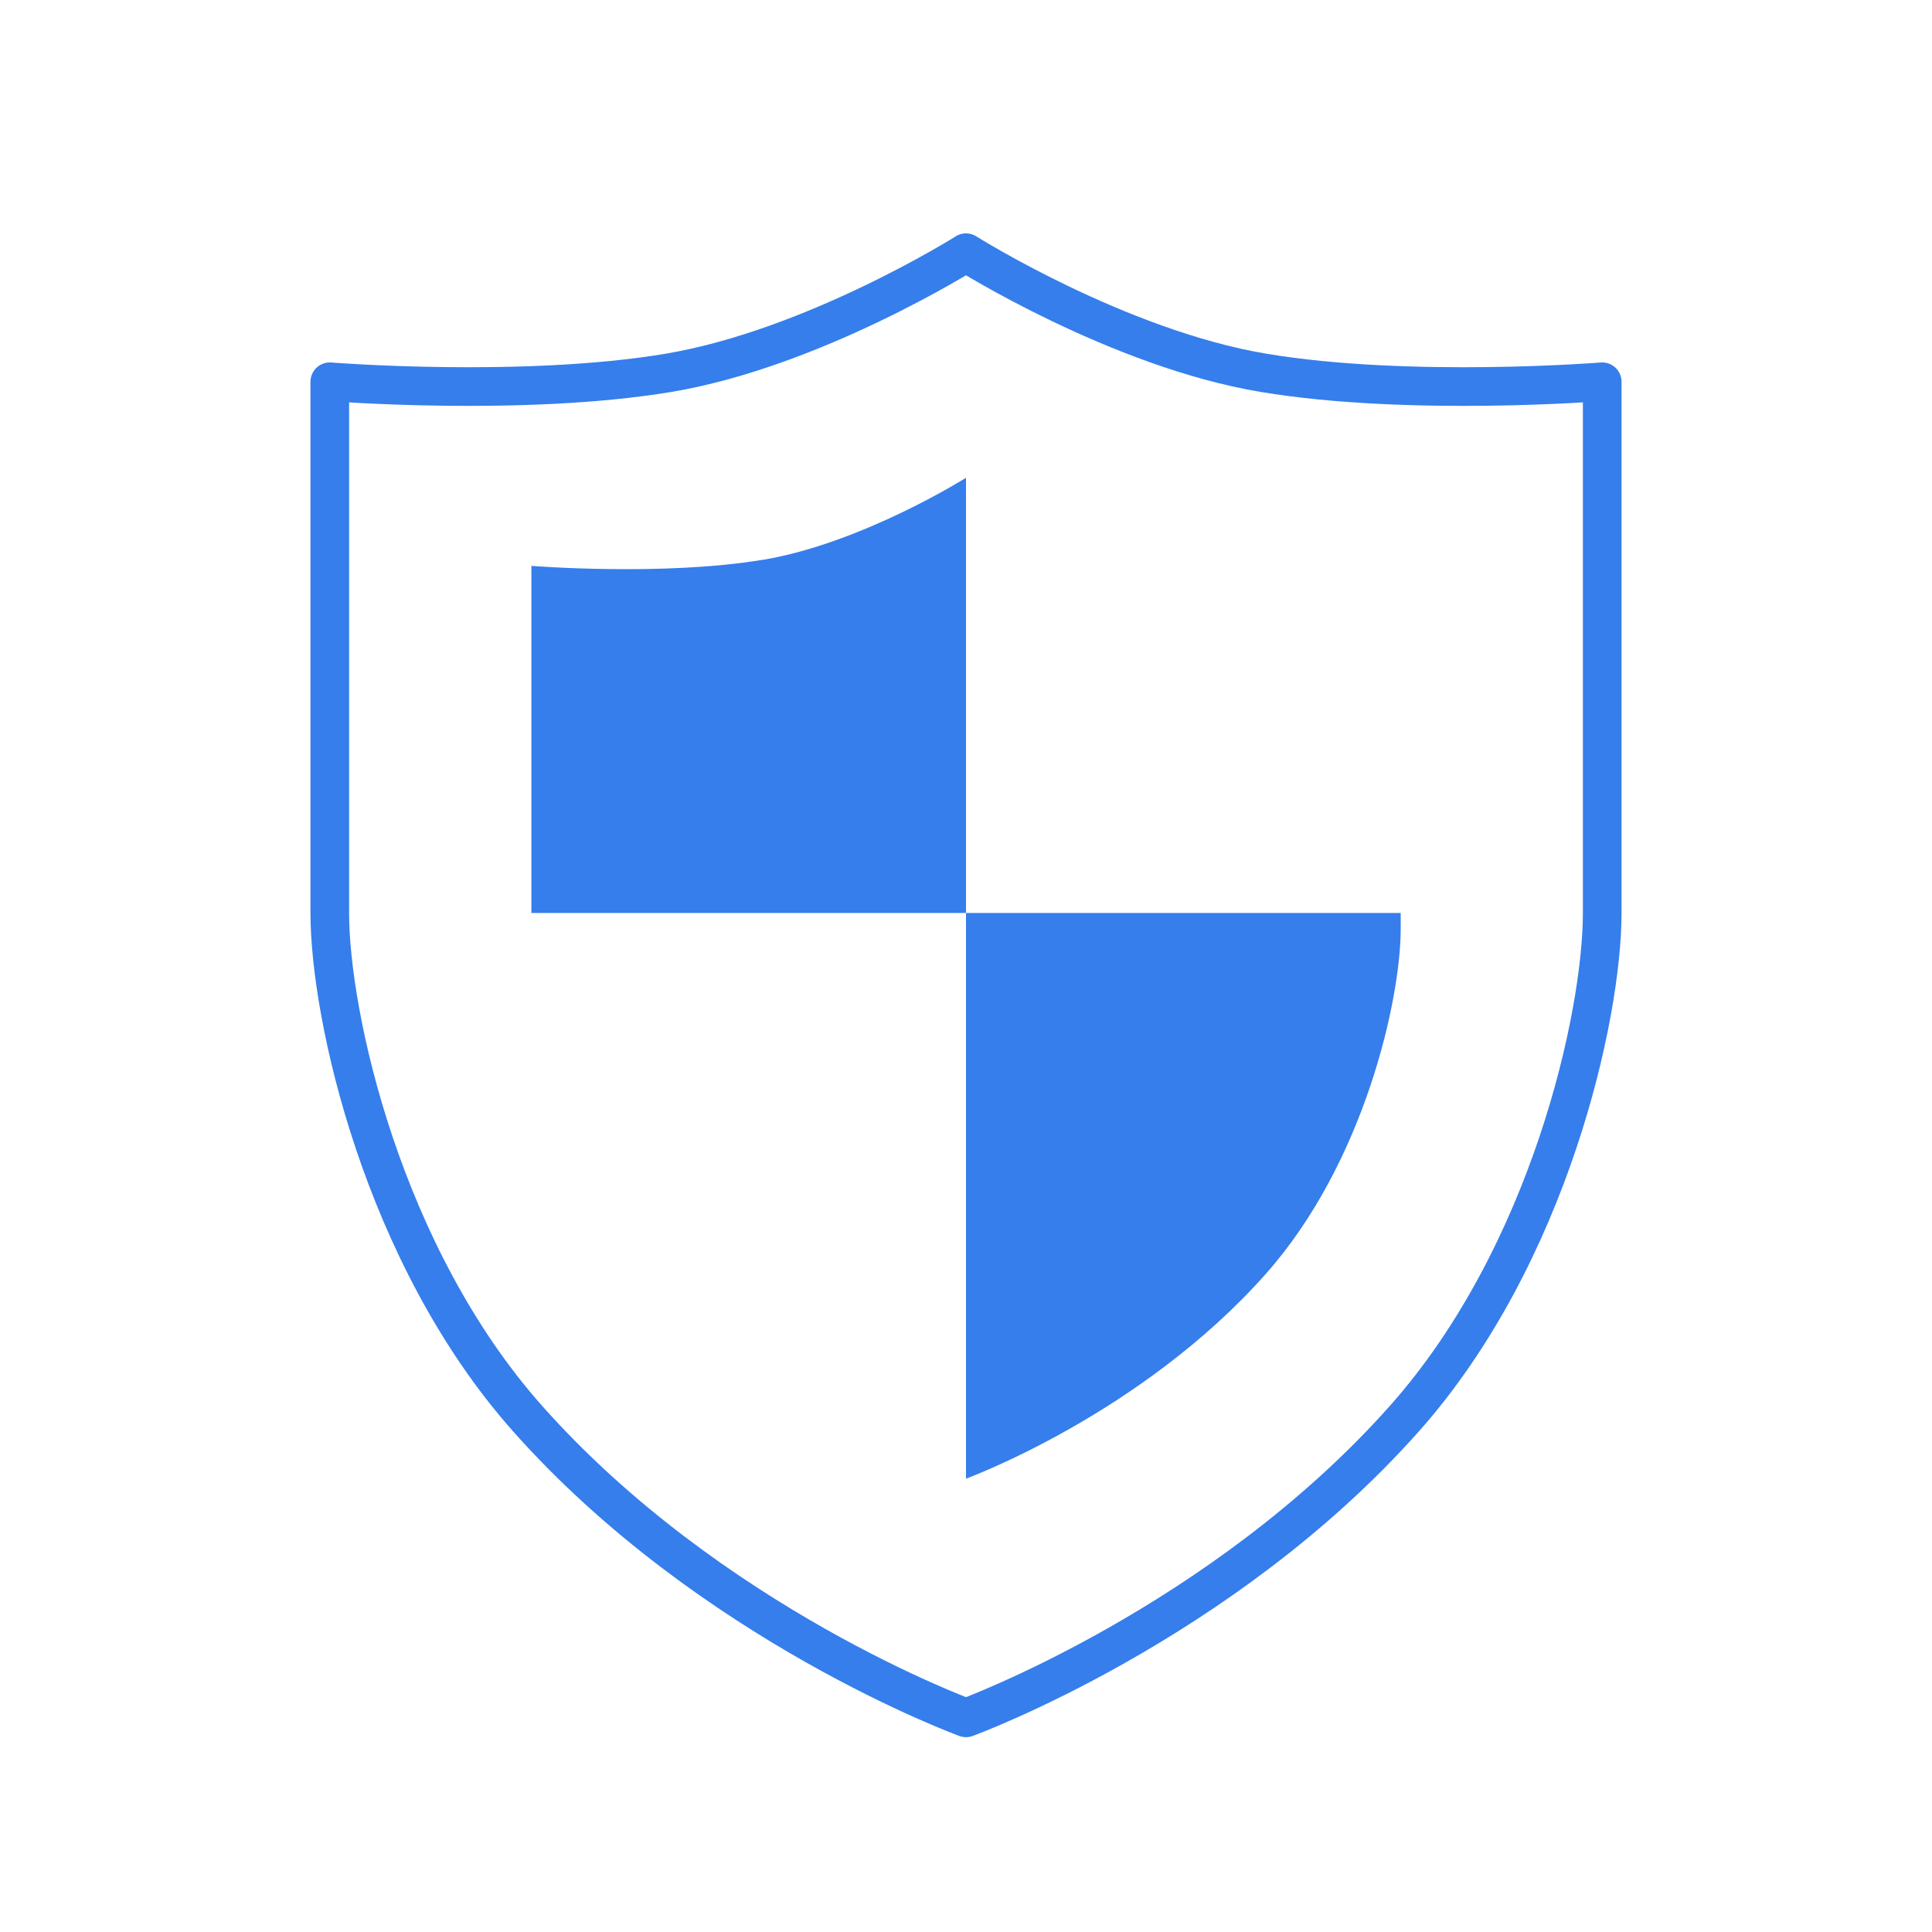 <?xml version="1.0" encoding="UTF-8"?><svg id="_レイヤー_2" xmlns="http://www.w3.org/2000/svg" viewBox="0 0 200 200"><defs><style>.cls-1{fill:#357eec;}.cls-2{fill:none;stroke:#357eec;stroke-linecap:round;stroke-linejoin:round;stroke-width:4px;}</style></defs><path class="cls-2" d="M145.43,146.8c15-16.92,20.43-41.71,20.43-52.27,0-11.22,0-10.39,0-55.01,0,0-19.95,1.59-35.03-.92-15.08-2.51-30.83-12.44-30.83-12.44,0,0-15.75,9.92-30.83,12.44-15.08,2.51-35.03,.92-35.03,.92v55.01c0,10.56,5.43,35.34,20.43,52.27,18.96,21.38,45.43,31.03,45.43,31.03,0,0,26.47-9.66,45.43-31.03Z"/><g><path class="cls-1" d="M100,94.51v58.56s18.09-6.6,31.04-21.2c10.25-11.56,13.96-28.49,13.96-35.71v-1.65h-44.99Z"/><path class="cls-1" d="M78.94,57.95c-10.3,1.72-23.93,.63-23.93,.63v35.93h44.99V49.46s-10.76,6.78-21.06,8.5Z"/></g></svg>
